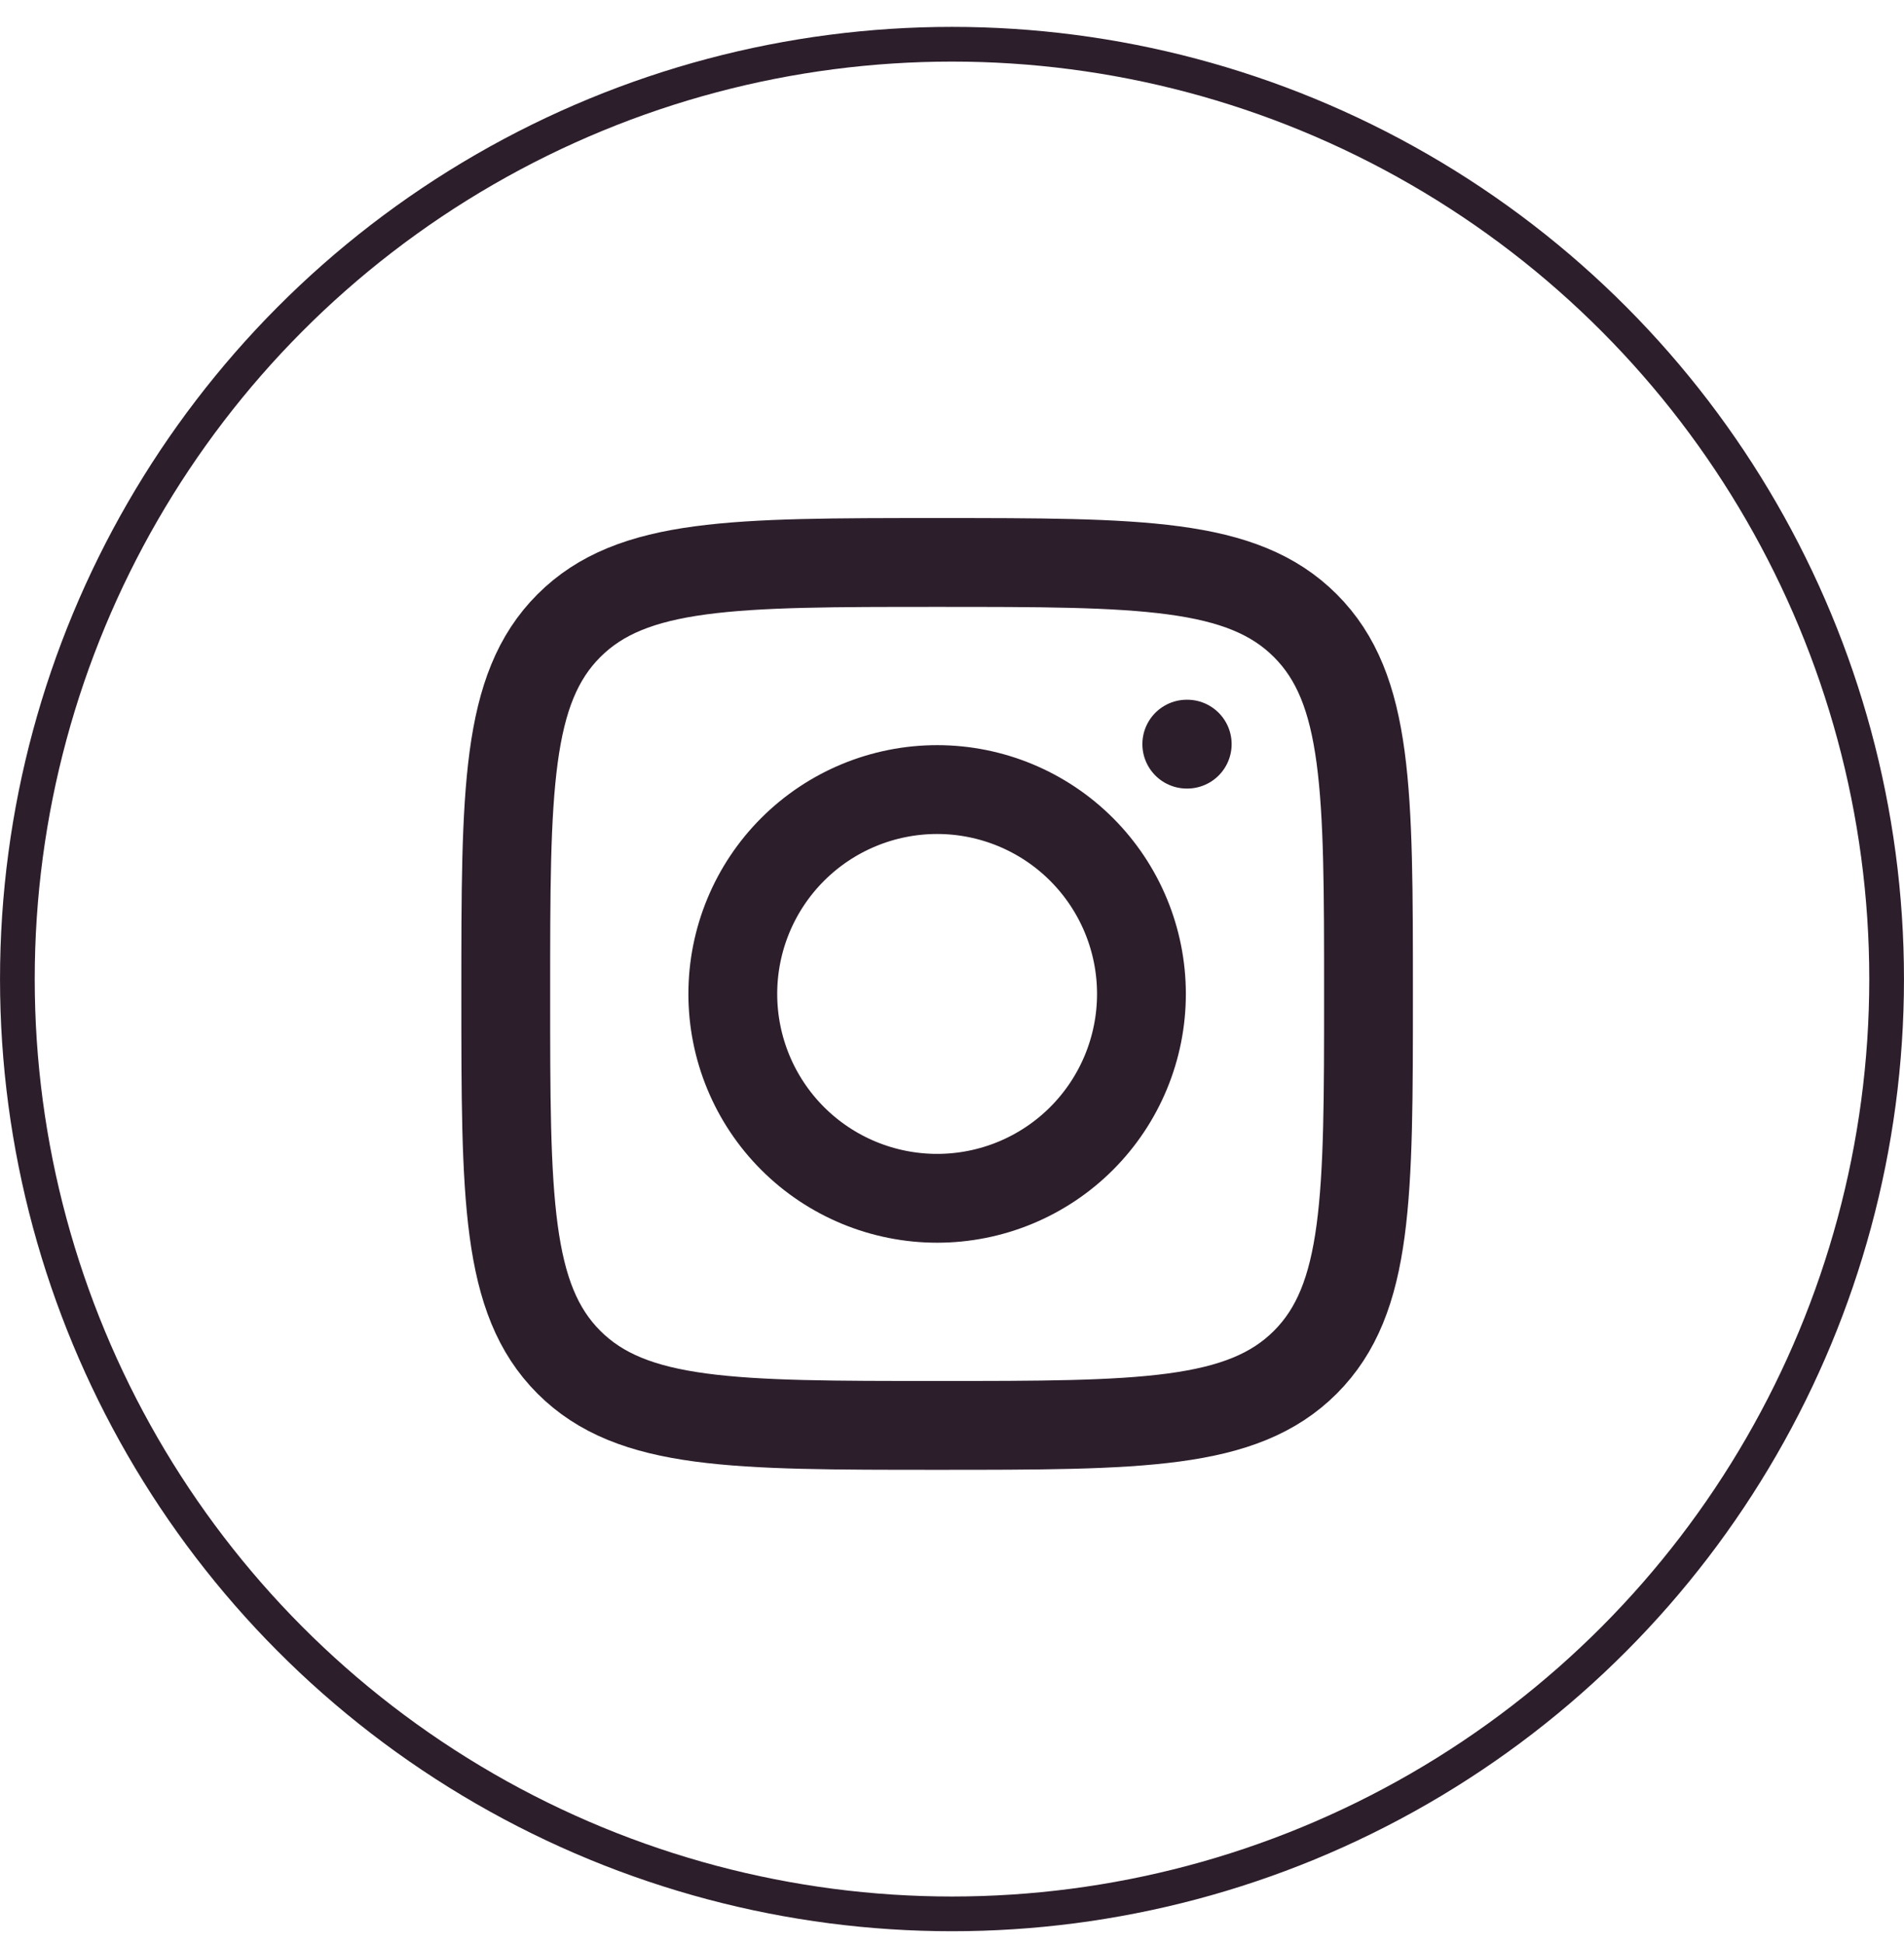<svg width="48" height="49" viewBox="0 0 48 49" fill="none" xmlns="http://www.w3.org/2000/svg">
<circle cx="24" cy="24.677" r="23.562" stroke="#2D1E2C" stroke-width="0.875"/>
<path d="M12.75 25.052C12.75 19.926 12.75 17.362 14.342 15.77C15.935 14.177 18.498 14.177 23.625 14.177C28.751 14.177 31.315 14.177 32.908 15.77C34.5 17.362 34.5 19.925 34.5 25.052C34.5 30.178 34.5 32.742 32.908 34.335C31.315 35.927 28.752 35.927 23.625 35.927C18.499 35.927 15.935 35.927 14.342 34.335C12.75 32.742 12.75 30.179 12.75 25.052Z" stroke="#2D1E2C" stroke-width="2.239" stroke-linecap="round" stroke-linejoin="round"/>
<path d="M29.93 18.756H29.919M28.776 25.052C28.776 26.418 28.233 27.729 27.267 28.695C26.301 29.661 24.991 30.203 23.625 30.203C22.259 30.203 20.948 29.661 19.982 28.695C19.016 27.729 18.474 26.418 18.474 25.052C18.474 23.686 19.016 22.376 19.982 21.41C20.948 20.444 22.259 19.901 23.625 19.901C24.991 19.901 26.301 20.444 27.267 21.41C28.233 22.376 28.776 23.686 28.776 25.052Z" stroke="#2D1E2C" stroke-width="2.239" stroke-linecap="round" stroke-linejoin="round"/>
</svg>
